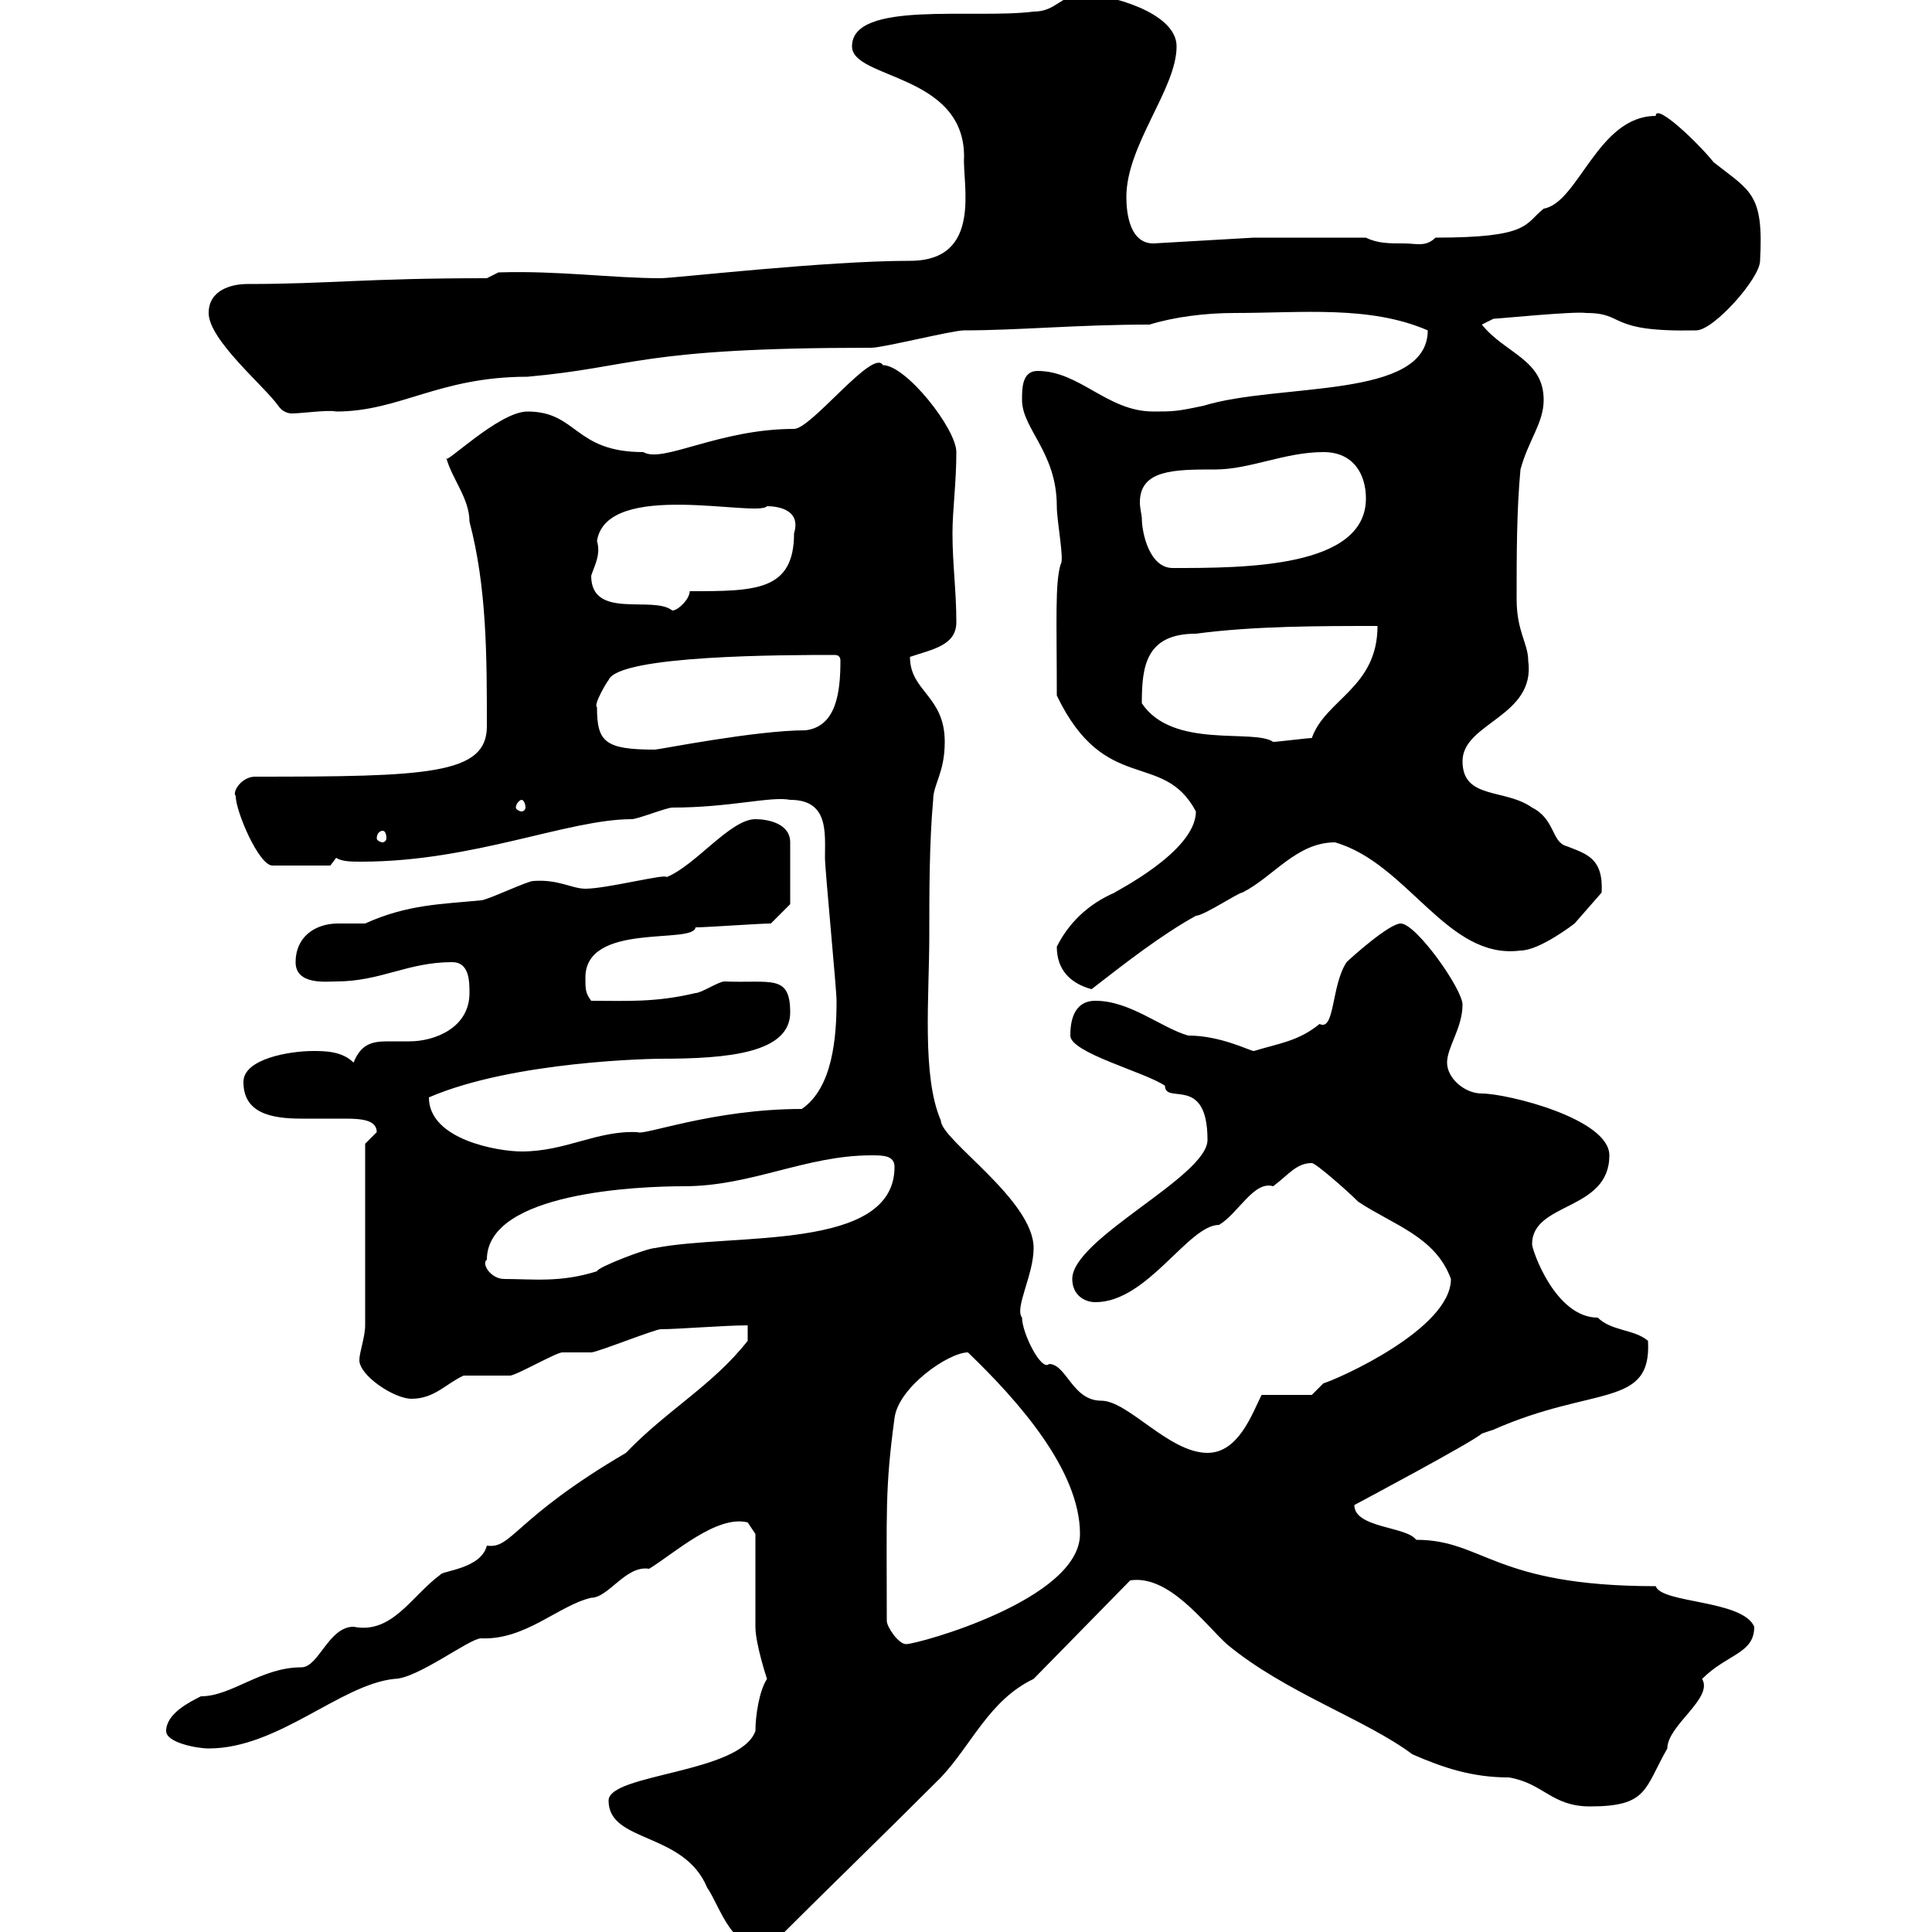 <svg xmlns="http://www.w3.org/2000/svg" xmlns:xlink="http://www.w3.org/1999/xlink" width="300" height="300"><path d="M94.50 279.60C94.50 286.20 106.20 284.40 109.80 293.10C111.90 296.10 113.70 303.60 119.70 302.10C128.40 293.40 136.50 285.60 146.10 276C150.90 270.90 153.60 264 160.50 260.70L175.50 245.40C181.50 244.50 186.90 252 190.50 255.30C199.50 262.80 212.10 267 219.30 272.40C224.10 274.50 228.60 276 234.30 276C239.70 276.90 240.90 280.50 246.90 280.50C255.90 280.50 255.30 277.80 258.90 271.50C258.90 267.90 266.10 263.70 264.30 260.70C268.20 256.80 272.40 256.80 272.40 252.60C270.60 248.40 258 249 257.10 246.30C231.90 246.30 230.40 239.10 219.90 239.10C218.40 237 210.30 237.30 210.30 233.70C210.30 233.70 228.90 223.80 230.10 222.60C230.10 222.60 231.90 222 231.90 222C247.50 215.10 256.50 218.70 255.90 208.20C253.80 206.40 250.20 206.70 248.10 204.60C241.50 204.60 237.90 194.10 237.90 193.20C237.90 186.60 249.90 188.10 249.90 179.40C249.90 173.70 234 169.80 230.10 169.80C227.40 169.80 224.70 167.40 224.70 165C224.70 162.60 227.10 159.60 227.10 156C227.10 153.60 219.90 143.40 217.50 143.40C215.70 143.40 209.70 148.80 209.10 149.40C206.70 153 207.30 160.20 204.90 159C201.60 161.70 198.60 162 194.70 163.20C194.10 163.20 189.60 160.80 184.50 160.80C180.30 159.60 175.50 155.40 170.10 155.40C166.50 155.40 166.20 159 166.20 160.80C166.20 163.50 177.90 166.50 180.90 168.60C180.90 171.60 187.50 166.80 187.50 177C187.50 182.70 166.50 192.30 166.50 198.60C166.50 201 168.30 202.20 170.10 202.20C178.20 202.20 184.50 190.20 189.30 190.20C192.30 188.40 194.70 183.30 197.70 184.20C200.10 182.40 201.30 180.60 203.70 180.60C204.30 180.60 209.10 184.80 210.90 186.60C216.30 190.20 222.90 192 225.30 198.60C225.30 206.40 207.60 214.20 205.50 214.80C205.50 214.80 203.70 216.60 203.70 216.60L195.90 216.60C194.40 219.60 192.30 225.60 187.50 225.60C181.50 225.60 175.20 217.50 171 217.50C166.50 217.50 165.60 211.80 162.90 211.80C161.70 213 158.70 207 158.70 204.60C157.50 203.10 160.50 198 160.50 193.80C160.50 186.30 146.10 177 146.10 174C143.10 167.10 144.30 154.80 144.30 145.20C144.30 138.60 144.30 130.80 144.90 124.20C144.90 121.80 146.70 120 146.70 115.20C146.70 108 141.30 107.40 141.30 102C144.90 100.80 148.50 100.20 148.50 96.60C148.50 91.80 147.90 87.60 147.90 82.80C147.90 79.20 148.50 75 148.50 70.20C148.50 66.60 140.70 56.70 137.10 56.70C135.60 54 126 66.60 123.30 66.60C111.60 66.60 102.90 72 99.90 70.20C89.10 70.20 89.70 63.90 81.90 63.90C77.40 63.90 68.70 72.60 69.30 71.10C70.20 74.40 72.90 77.40 72.90 81C75.60 91.20 75.60 102 75.60 112.80C75.60 120.30 66.30 120.60 39.60 120.60C37.50 120.60 36 123 36.60 123.60C36.60 126 40.20 134.40 42.30 134.40L51.30 134.40L52.20 133.20C53.10 133.80 54.60 133.80 56.10 133.80C73.50 133.80 88.20 127.20 98.10 127.20C99 127.20 103.50 125.40 104.40 125.40C113.40 125.40 119.70 123.60 122.70 124.20C128.70 124.20 128.10 129.30 128.10 133.20C128.10 135 129.90 153.60 129.90 155.40C129.90 161.10 129.30 168.90 124.50 172.20C110.70 172.20 99.90 176.40 99 175.80C92.70 175.50 87.90 178.80 81 178.80C77.40 178.80 66.60 177 66.60 170.40C79.80 164.70 101.70 164.40 102.60 164.40C113.10 164.40 122.70 163.50 122.70 157.20C122.70 151.20 119.70 152.70 112.50 152.40C111.60 152.40 108.90 154.20 108 154.20C101.70 155.70 97.20 155.40 91.80 155.40C90.90 154.20 90.90 153.60 90.90 151.80C90.90 143.10 107.70 146.70 108 144C109.80 144 117.90 143.40 119.70 143.40L122.70 140.40L122.70 130.80C122.70 127.80 119.10 127.20 117.30 127.20C113.40 127.20 108 134.40 103.50 136.20C103.50 135.60 94.20 138 90.90 138C88.80 138 86.70 136.50 82.80 136.80C81.90 136.80 75.60 139.80 74.70 139.80C68.70 140.40 63.30 140.40 56.70 143.40C55.50 143.40 54 143.40 52.50 143.40C48.90 143.40 45.90 145.50 45.90 149.40C45.90 153 50.70 152.40 52.20 152.40C59.10 152.40 63.30 149.40 70.20 149.40C72.90 149.40 72.90 152.40 72.90 154.20C72.90 159.60 67.50 161.70 63.60 161.70C62.70 161.70 61.50 161.70 60.30 161.70C57.90 161.70 56.10 162 54.90 165C53.10 163.20 50.40 163.20 48.60 163.20C45 163.20 37.80 164.40 37.80 168C37.80 172.80 42 173.70 46.80 173.70C48.90 173.70 51.30 173.70 53.70 173.70C56.40 173.70 58.50 174 58.50 175.80C58.50 175.80 56.70 177.60 56.70 177.60L56.70 205.80C56.70 207.60 55.80 210 55.80 211.20C55.80 213.60 61.20 217.20 63.90 217.20C67.50 217.20 69.30 214.80 72 213.60C72.90 213.60 78.30 213.60 79.20 213.60C80.10 213.60 86.40 210 87.30 210C87.30 210 91.80 210 91.80 210C92.70 210 101.70 206.40 102.60 206.40C105.30 206.40 112.50 205.80 116.10 205.80L116.10 208.20C110.70 215.10 103.50 219 97.20 225.60C79.80 235.80 79.50 240.60 75.60 240C74.70 243.60 68.70 243.90 68.40 244.50C63.90 247.80 60.90 253.80 54.90 252.60C51 252.60 49.50 258.90 46.80 258.90C40.50 258.90 36 263.40 31.20 263.40C29.40 264.30 25.80 266.10 25.80 268.80C25.80 270.60 30.60 271.50 32.40 271.50C43.20 271.50 52.80 261.60 61.20 260.70C64.80 260.70 72.90 254.40 74.70 254.40C81.60 254.70 86.70 249.30 91.80 248.10C94.50 248.10 97.20 243 100.80 243.60C104.70 241.20 111.30 235.20 116.10 236.40L117.30 238.20C117.30 240 117.30 250.80 117.30 252.60C117.30 255.30 119.10 260.70 119.10 260.70C117.90 262.50 117.30 266.40 117.30 268.80C114.90 275.40 94.50 275.40 94.50 279.60ZM137.70 251.70C137.70 234.60 137.40 231.30 138.90 220.20C139.50 215.40 147.30 210 150.30 210C158.10 217.50 167.70 228.30 167.70 238.20C167.70 248.40 142.50 255.30 140.70 255.30C139.50 255.30 137.70 252.60 137.70 251.70ZM75.60 195.60C75.60 185.10 99.30 184.20 106.20 184.20C116.70 184.20 125.10 179.40 135.30 179.40C137.10 179.40 138.90 179.40 138.90 181.20C138.90 194.40 113.70 191.40 101.70 193.80C100.50 193.80 92.70 196.80 92.70 197.40C87 199.20 82.80 198.60 78.30 198.60C76.20 198.60 74.70 196.20 75.60 195.60ZM164.10 147C164.10 150.60 166.20 152.70 169.50 153.60C174.90 149.40 180.30 145.20 185.70 142.20C186.90 142.20 192.30 138.60 192.90 138.60C197.70 136.20 201.30 130.80 207.30 130.80C218.70 134.10 224.70 149.10 236.10 147.60C239.10 147.60 244.50 143.40 244.50 143.40L248.70 138.60C249 133.20 246.30 132.60 243.30 131.40C240.90 130.80 241.50 127.20 237.90 125.40C233.70 122.40 227.10 124.20 227.10 118.20C227.10 112.20 238.50 111.30 237.30 102.60C237.30 99.90 235.50 98.10 235.50 93C235.50 86.40 235.50 79.20 236.10 72.90C237.30 68.40 239.70 65.70 239.70 62.10C239.70 55.80 233.70 54.90 230.10 50.40L231.90 49.50C232.50 49.50 244.50 48.30 246.30 48.60C252.60 48.60 249.30 51.60 263.40 51.30C266.10 51.30 273.30 43.20 273.30 40.50C273.90 30 271.80 29.70 266.10 25.20C263.70 22.20 257.10 15.90 257.10 18C248.10 18 245.10 31.50 239.70 32.40C236.70 34.80 237.60 36.90 222.90 36.90C221.40 38.40 219.90 37.80 218.10 37.80C215.70 37.80 213.90 37.80 212.10 36.90L194.70 36.90L179.10 37.80C175.50 37.80 174.90 33.30 174.90 30.60C174.90 22.50 182.70 13.80 182.70 7.20C182.70 1.80 171.90-0.90 168.30-0.90C164.70-0.90 164.10 1.80 160.50 1.80C151.20 3 132.30 0 132.30 7.20C132.30 12.30 149.70 11.40 149.70 24.30C149.40 28.50 152.70 40.50 141.30 40.50C128.10 40.50 104.70 43.20 102.60 43.20C95.10 43.20 86.70 42 77.40 42.30L75.60 43.20C56.70 43.20 51 44.10 38.40 44.10C36 44.10 32.40 45 32.40 48.60C32.40 52.80 41.10 60 43.20 63C43.80 63.90 44.70 64.20 45.30 64.20C46.80 64.20 51 63.60 52.20 63.90C62.10 63.90 68.10 58.50 81.90 58.50C98.70 57 99 54 135.30 54C137.10 54 147.90 51.30 149.70 51.30C158.10 51.30 167.40 50.40 178.50 50.40C182.40 49.20 187.20 48.60 191.70 48.60C202.20 48.60 212.70 47.40 221.70 51.30C221.70 62.10 198.60 59.40 186.90 63C182.70 63.90 182.10 63.90 179.10 63.90C171.90 63.90 167.70 57.60 161.10 57.60C158.70 57.60 158.70 60.30 158.70 62.10C158.70 66.60 164.10 70.20 164.10 78.60C164.10 81 165.30 87 164.70 87.60C163.80 90.60 164.10 96.30 164.10 108C171.60 123.60 180.60 116.40 185.70 126C185.70 132.30 172.80 138.60 173.10 138.60C168.90 140.40 165.90 143.40 164.10 147ZM59.40 129C59.70 129 60 129.30 60 130.20C60 130.50 59.70 130.80 59.40 130.80C59.10 130.80 58.50 130.50 58.50 130.20C58.50 129.30 59.10 129 59.40 129ZM81 124.20C81.30 124.20 81.60 124.80 81.60 125.40C81.60 125.70 81.30 126 81 126C80.70 126 80.10 125.70 80.10 125.40C80.10 124.80 80.70 124.20 81 124.20ZM92.70 109.80C92.10 109.50 94.20 105.90 94.50 105.60C96 101.70 122.10 101.70 129.60 101.70C130.20 101.70 130.50 102 130.50 102.60C130.50 107.40 129.90 112.80 125.10 113.40C117.30 113.40 102.30 116.40 101.70 116.40C93.90 116.40 92.70 115.20 92.70 109.80ZM177.30 109.20C177.30 103.50 177.90 98.40 185.70 98.40C194.70 97.20 204.90 97.20 213.90 97.20C213.90 106.80 205.80 108.60 203.70 114.60C203.10 114.60 198.30 115.20 197.70 115.20C194.70 113.10 182.10 116.40 177.30 109.20ZM91.80 89.40C92.40 87.60 93.30 86.10 92.70 84C94.20 74.40 117.60 80.40 119.10 78.60C120.30 78.60 124.50 78.90 123.30 82.80C123.30 91.80 117.30 91.80 107.10 91.80C107.10 93 105.30 94.80 104.40 94.80C101.40 92.40 91.80 96.30 91.80 89.40ZM177.30 80.40C177.30 80.10 177 78.90 177 78C177 72.90 182.40 72.90 188.70 72.90C194.10 72.90 199.50 70.20 205.50 70.20C210.30 70.20 212.10 73.80 212.10 77.40C212.10 88.20 193.20 88.20 182.10 88.20C178.50 88.20 177.30 82.80 177.30 80.40Z"/></svg>